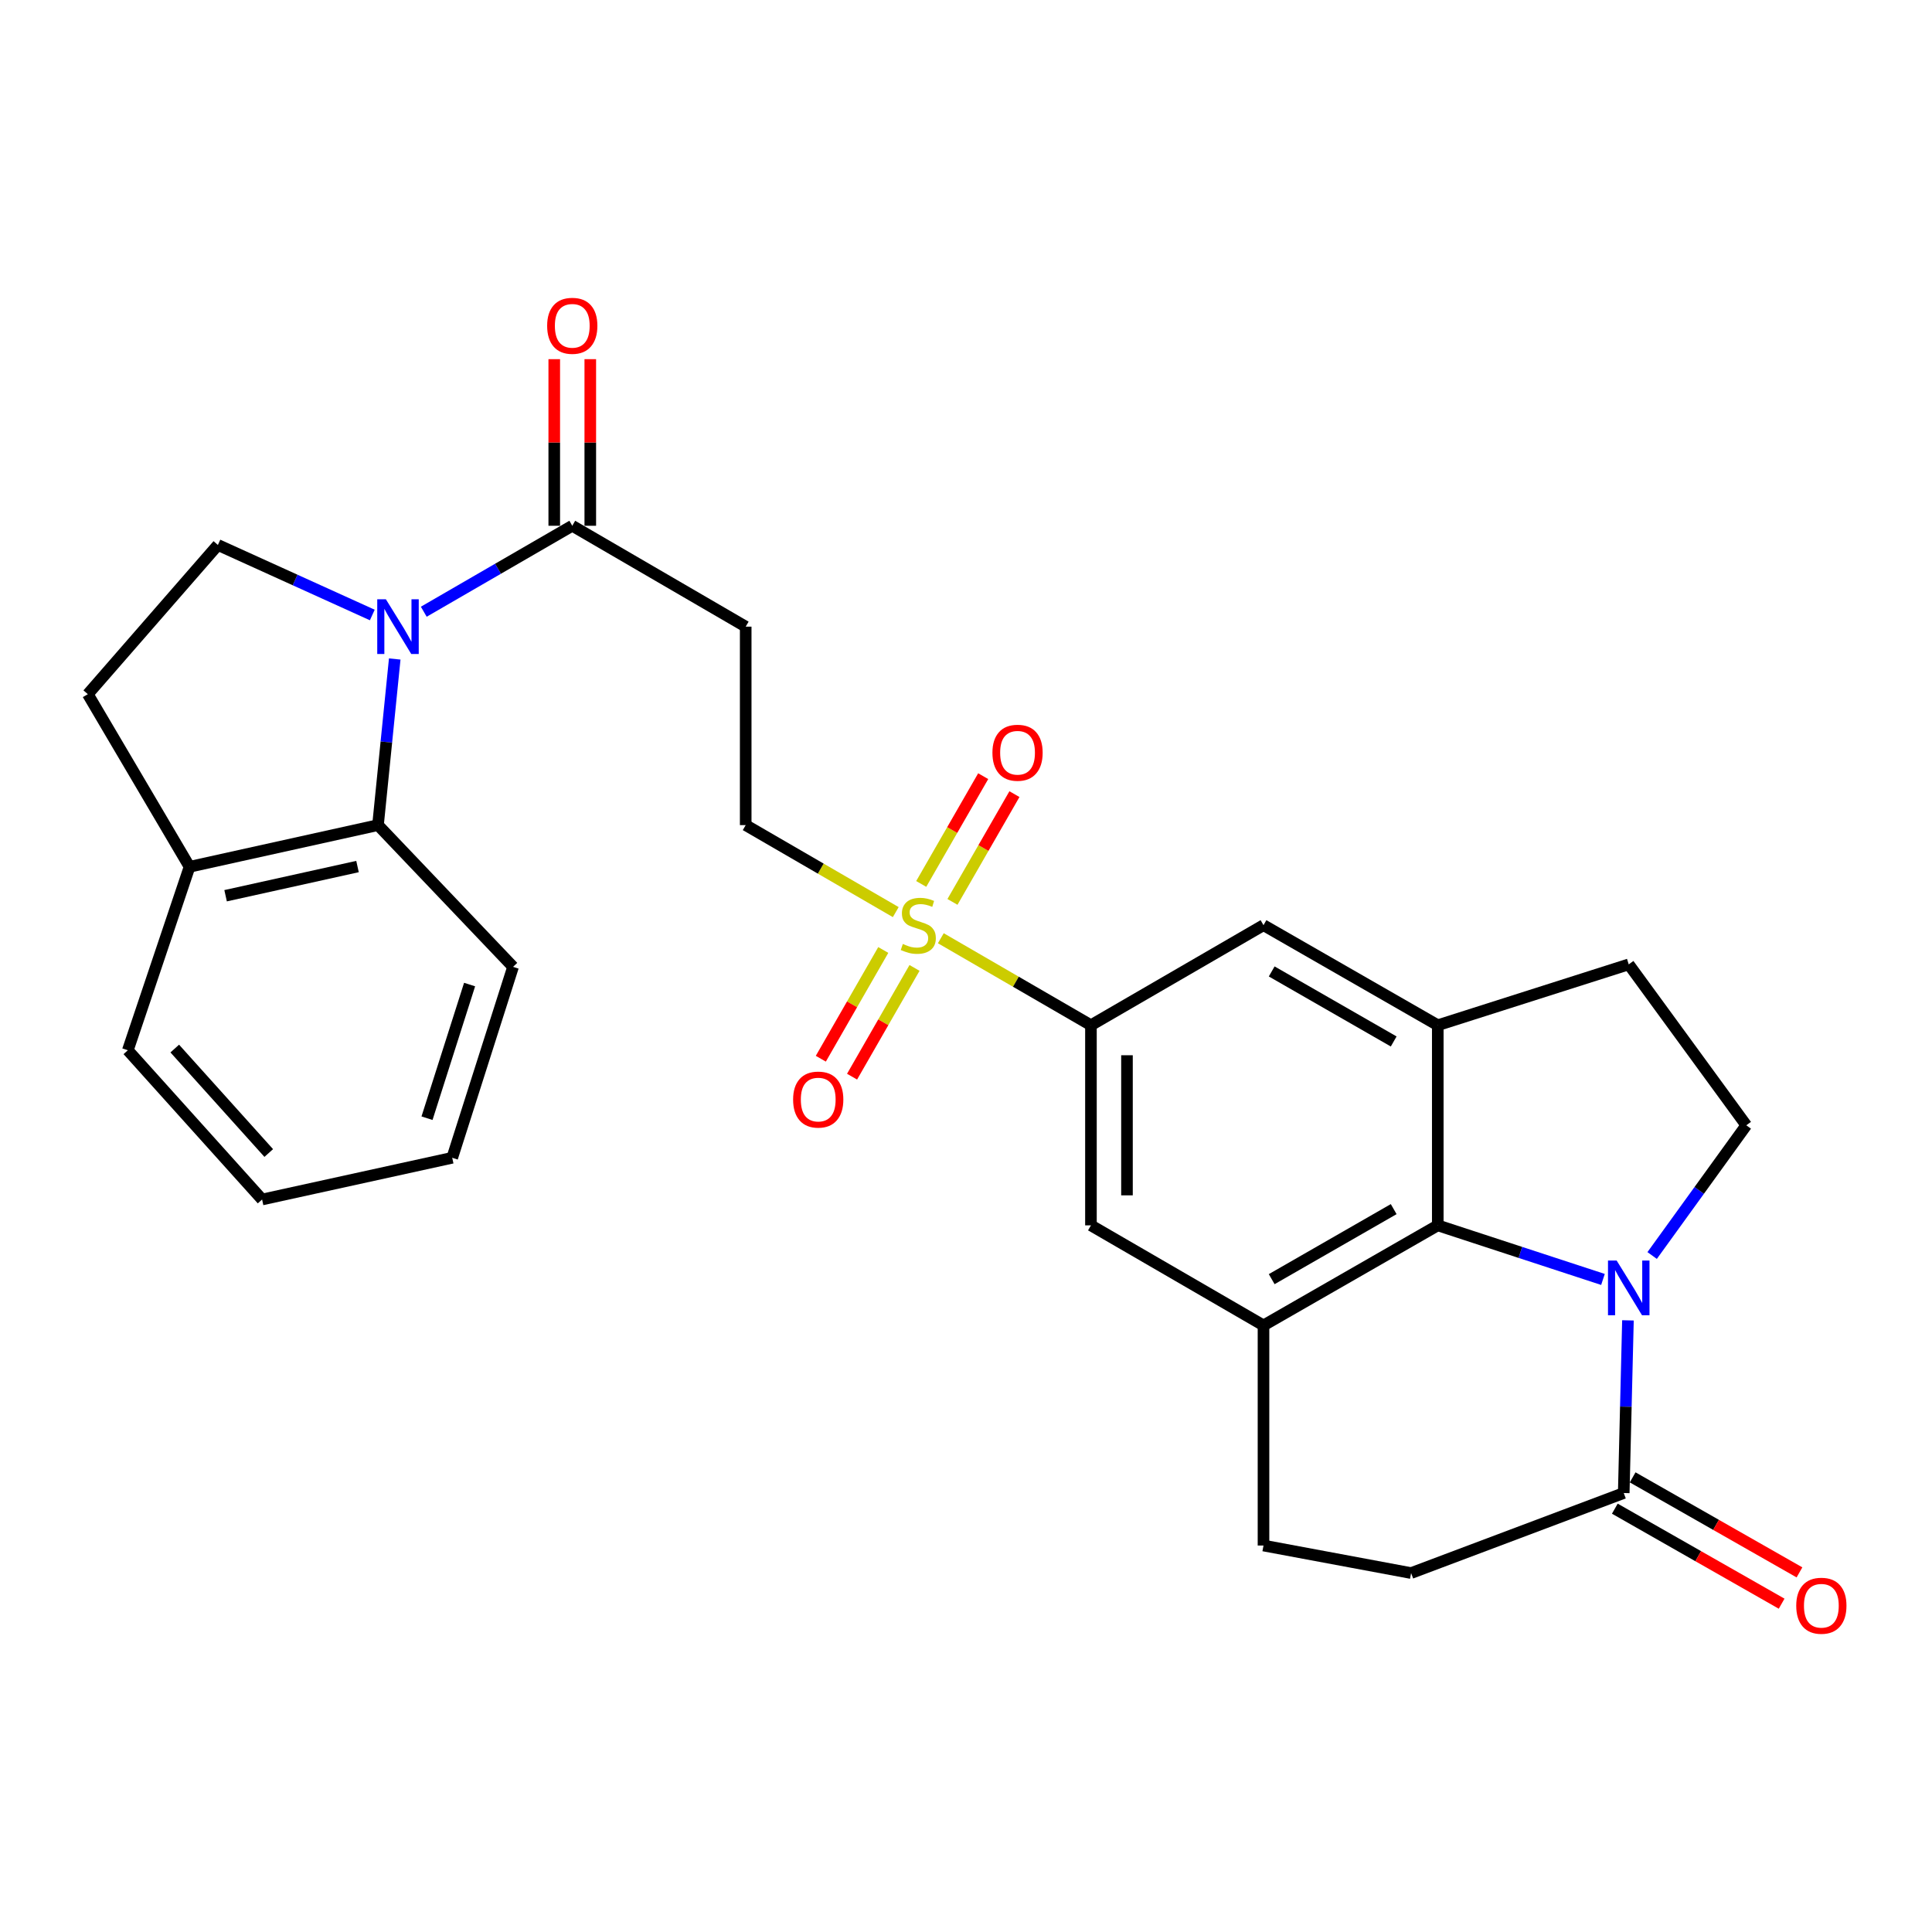 <?xml version='1.0' encoding='iso-8859-1'?>
<svg version='1.1' baseProfile='full'
              xmlns='http://www.w3.org/2000/svg'
                      xmlns:rdkit='http://www.rdkit.org/xml'
                      xmlns:xlink='http://www.w3.org/1999/xlink'
                  xml:space='preserve'
width='1000px' height='1000px' viewBox='0 0 1000 1000'>
<!-- END OF HEADER -->
<rect style='opacity:1.0;fill:#FFFFFF;stroke:none' width='1000' height='1000' x='0' y='0'> </rect>
<path class='bond-2' d='M 829.694,662.237 L 786.942,648.242' style='fill:none;fill-rule:evenodd;stroke:#0000FF;stroke-width:6px;stroke-linecap:butt;stroke-linejoin:miter;stroke-opacity:1' />
<path class='bond-2' d='M 786.942,648.242 L 744.189,634.246' style='fill:none;fill-rule:evenodd;stroke:#000000;stroke-width:6px;stroke-linecap:butt;stroke-linejoin:miter;stroke-opacity:1' />
<path class='bond-7' d='M 842.624,683.419 L 841.534,728.102' style='fill:none;fill-rule:evenodd;stroke:#0000FF;stroke-width:6px;stroke-linecap:butt;stroke-linejoin:miter;stroke-opacity:1' />
<path class='bond-7' d='M 841.534,728.102 L 840.444,772.785' style='fill:none;fill-rule:evenodd;stroke:#000000;stroke-width:6px;stroke-linecap:butt;stroke-linejoin:miter;stroke-opacity:1' />
<path class='bond-12' d='M 855.149,649.848 L 879.512,616.149' style='fill:none;fill-rule:evenodd;stroke:#0000FF;stroke-width:6px;stroke-linecap:butt;stroke-linejoin:miter;stroke-opacity:1' />
<path class='bond-12' d='M 879.512,616.149 L 903.875,582.451' style='fill:none;fill-rule:evenodd;stroke:#000000;stroke-width:6px;stroke-linecap:butt;stroke-linejoin:miter;stroke-opacity:1' />
<path class='bond-0' d='M 486.969,485.628 L 525.821,508.142' style='fill:none;fill-rule:evenodd;stroke:#CCCC00;stroke-width:6px;stroke-linecap:butt;stroke-linejoin:miter;stroke-opacity:1' />
<path class='bond-0' d='M 525.821,508.142 L 564.672,530.656' style='fill:none;fill-rule:evenodd;stroke:#000000;stroke-width:6px;stroke-linecap:butt;stroke-linejoin:miter;stroke-opacity:1' />
<path class='bond-14' d='M 463.646,472.109 L 424.809,449.592' style='fill:none;fill-rule:evenodd;stroke:#CCCC00;stroke-width:6px;stroke-linecap:butt;stroke-linejoin:miter;stroke-opacity:1' />
<path class='bond-14' d='M 424.809,449.592 L 385.973,427.075' style='fill:none;fill-rule:evenodd;stroke:#000000;stroke-width:6px;stroke-linecap:butt;stroke-linejoin:miter;stroke-opacity:1' />
<path class='bond-15' d='M 457.182,491.706 L 441.018,519.85' style='fill:none;fill-rule:evenodd;stroke:#CCCC00;stroke-width:6px;stroke-linecap:butt;stroke-linejoin:miter;stroke-opacity:1' />
<path class='bond-15' d='M 441.018,519.85 L 424.854,547.994' style='fill:none;fill-rule:evenodd;stroke:#FF0000;stroke-width:6px;stroke-linecap:butt;stroke-linejoin:miter;stroke-opacity:1' />
<path class='bond-15' d='M 473.354,500.995 L 457.19,529.138' style='fill:none;fill-rule:evenodd;stroke:#CCCC00;stroke-width:6px;stroke-linecap:butt;stroke-linejoin:miter;stroke-opacity:1' />
<path class='bond-15' d='M 457.19,529.138 L 441.026,557.282' style='fill:none;fill-rule:evenodd;stroke:#FF0000;stroke-width:6px;stroke-linecap:butt;stroke-linejoin:miter;stroke-opacity:1' />
<path class='bond-16' d='M 492.992,466.823 L 509.031,438.931' style='fill:none;fill-rule:evenodd;stroke:#CCCC00;stroke-width:6px;stroke-linecap:butt;stroke-linejoin:miter;stroke-opacity:1' />
<path class='bond-16' d='M 509.031,438.931 L 525.069,411.04' style='fill:none;fill-rule:evenodd;stroke:#FF0000;stroke-width:6px;stroke-linecap:butt;stroke-linejoin:miter;stroke-opacity:1' />
<path class='bond-16' d='M 476.824,457.526 L 492.863,429.634' style='fill:none;fill-rule:evenodd;stroke:#CCCC00;stroke-width:6px;stroke-linecap:butt;stroke-linejoin:miter;stroke-opacity:1' />
<path class='bond-16' d='M 492.863,429.634 L 508.902,401.743' style='fill:none;fill-rule:evenodd;stroke:#FF0000;stroke-width:6px;stroke-linecap:butt;stroke-linejoin:miter;stroke-opacity:1' />
<path class='bond-1' d='M 219.346,316.629 L 257.775,294.382' style='fill:none;fill-rule:evenodd;stroke:#0000FF;stroke-width:6px;stroke-linecap:butt;stroke-linejoin:miter;stroke-opacity:1' />
<path class='bond-1' d='M 257.775,294.382 L 296.204,272.135' style='fill:none;fill-rule:evenodd;stroke:#000000;stroke-width:6px;stroke-linecap:butt;stroke-linejoin:miter;stroke-opacity:1' />
<path class='bond-8' d='M 204.313,341.096 L 199.982,384.086' style='fill:none;fill-rule:evenodd;stroke:#0000FF;stroke-width:6px;stroke-linecap:butt;stroke-linejoin:miter;stroke-opacity:1' />
<path class='bond-8' d='M 199.982,384.086 L 195.65,427.075' style='fill:none;fill-rule:evenodd;stroke:#000000;stroke-width:6px;stroke-linecap:butt;stroke-linejoin:miter;stroke-opacity:1' />
<path class='bond-13' d='M 192.701,318.322 L 152.741,300.197' style='fill:none;fill-rule:evenodd;stroke:#0000FF;stroke-width:6px;stroke-linecap:butt;stroke-linejoin:miter;stroke-opacity:1' />
<path class='bond-13' d='M 152.741,300.197 L 112.781,282.071' style='fill:none;fill-rule:evenodd;stroke:#000000;stroke-width:6px;stroke-linecap:butt;stroke-linejoin:miter;stroke-opacity:1' />
<path class='bond-3' d='M 744.189,634.246 L 744.189,530.656' style='fill:none;fill-rule:evenodd;stroke:#000000;stroke-width:6px;stroke-linecap:butt;stroke-linejoin:miter;stroke-opacity:1' />
<path class='bond-4' d='M 744.189,634.246 L 653.985,686.031' style='fill:none;fill-rule:evenodd;stroke:#000000;stroke-width:6px;stroke-linecap:butt;stroke-linejoin:miter;stroke-opacity:1' />
<path class='bond-4' d='M 721.373,625.84 L 658.23,662.089' style='fill:none;fill-rule:evenodd;stroke:#000000;stroke-width:6px;stroke-linecap:butt;stroke-linejoin:miter;stroke-opacity:1' />
<path class='bond-11' d='M 744.189,530.656 L 653.985,478.871' style='fill:none;fill-rule:evenodd;stroke:#000000;stroke-width:6px;stroke-linecap:butt;stroke-linejoin:miter;stroke-opacity:1' />
<path class='bond-11' d='M 721.373,539.062 L 658.23,502.813' style='fill:none;fill-rule:evenodd;stroke:#000000;stroke-width:6px;stroke-linecap:butt;stroke-linejoin:miter;stroke-opacity:1' />
<path class='bond-28' d='M 744.189,530.656 L 843.034,499.158' style='fill:none;fill-rule:evenodd;stroke:#000000;stroke-width:6px;stroke-linecap:butt;stroke-linejoin:miter;stroke-opacity:1' />
<path class='bond-10' d='M 653.985,686.031 L 564.672,634.246' style='fill:none;fill-rule:evenodd;stroke:#000000;stroke-width:6px;stroke-linecap:butt;stroke-linejoin:miter;stroke-opacity:1' />
<path class='bond-29' d='M 653.985,686.031 L 653.985,799.962' style='fill:none;fill-rule:evenodd;stroke:#000000;stroke-width:6px;stroke-linecap:butt;stroke-linejoin:miter;stroke-opacity:1' />
<path class='bond-5' d='M 564.672,530.656 L 564.672,634.246' style='fill:none;fill-rule:evenodd;stroke:#000000;stroke-width:6px;stroke-linecap:butt;stroke-linejoin:miter;stroke-opacity:1' />
<path class='bond-5' d='M 583.322,546.194 L 583.322,618.708' style='fill:none;fill-rule:evenodd;stroke:#000000;stroke-width:6px;stroke-linecap:butt;stroke-linejoin:miter;stroke-opacity:1' />
<path class='bond-30' d='M 564.672,530.656 L 653.985,478.871' style='fill:none;fill-rule:evenodd;stroke:#000000;stroke-width:6px;stroke-linecap:butt;stroke-linejoin:miter;stroke-opacity:1' />
<path class='bond-6' d='M 296.204,272.135 L 385.973,324.355' style='fill:none;fill-rule:evenodd;stroke:#000000;stroke-width:6px;stroke-linecap:butt;stroke-linejoin:miter;stroke-opacity:1' />
<path class='bond-22' d='M 305.53,272.135 L 305.53,229.019' style='fill:none;fill-rule:evenodd;stroke:#000000;stroke-width:6px;stroke-linecap:butt;stroke-linejoin:miter;stroke-opacity:1' />
<path class='bond-22' d='M 305.53,229.019 L 305.53,185.904' style='fill:none;fill-rule:evenodd;stroke:#FF0000;stroke-width:6px;stroke-linecap:butt;stroke-linejoin:miter;stroke-opacity:1' />
<path class='bond-22' d='M 286.879,272.135 L 286.879,229.019' style='fill:none;fill-rule:evenodd;stroke:#000000;stroke-width:6px;stroke-linecap:butt;stroke-linejoin:miter;stroke-opacity:1' />
<path class='bond-22' d='M 286.879,229.019 L 286.879,185.904' style='fill:none;fill-rule:evenodd;stroke:#FF0000;stroke-width:6px;stroke-linecap:butt;stroke-linejoin:miter;stroke-opacity:1' />
<path class='bond-20' d='M 840.444,772.785 L 730.388,814.219' style='fill:none;fill-rule:evenodd;stroke:#000000;stroke-width:6px;stroke-linecap:butt;stroke-linejoin:miter;stroke-opacity:1' />
<path class='bond-21' d='M 835.829,780.888 L 879,805.478' style='fill:none;fill-rule:evenodd;stroke:#000000;stroke-width:6px;stroke-linecap:butt;stroke-linejoin:miter;stroke-opacity:1' />
<path class='bond-21' d='M 879,805.478 L 922.171,830.068' style='fill:none;fill-rule:evenodd;stroke:#FF0000;stroke-width:6px;stroke-linecap:butt;stroke-linejoin:miter;stroke-opacity:1' />
<path class='bond-21' d='M 845.059,764.682 L 888.231,789.272' style='fill:none;fill-rule:evenodd;stroke:#000000;stroke-width:6px;stroke-linecap:butt;stroke-linejoin:miter;stroke-opacity:1' />
<path class='bond-21' d='M 888.231,789.272 L 931.402,813.862' style='fill:none;fill-rule:evenodd;stroke:#FF0000;stroke-width:6px;stroke-linecap:butt;stroke-linejoin:miter;stroke-opacity:1' />
<path class='bond-18' d='M 195.65,427.075 L 98.11,448.657' style='fill:none;fill-rule:evenodd;stroke:#000000;stroke-width:6px;stroke-linecap:butt;stroke-linejoin:miter;stroke-opacity:1' />
<path class='bond-18' d='M 185.048,448.522 L 116.77,463.63' style='fill:none;fill-rule:evenodd;stroke:#000000;stroke-width:6px;stroke-linecap:butt;stroke-linejoin:miter;stroke-opacity:1' />
<path class='bond-24' d='M 195.65,427.075 L 265.556,500.442' style='fill:none;fill-rule:evenodd;stroke:#000000;stroke-width:6px;stroke-linecap:butt;stroke-linejoin:miter;stroke-opacity:1' />
<path class='bond-9' d='M 385.973,324.355 L 385.973,427.075' style='fill:none;fill-rule:evenodd;stroke:#000000;stroke-width:6px;stroke-linecap:butt;stroke-linejoin:miter;stroke-opacity:1' />
<path class='bond-17' d='M 903.875,582.451 L 843.034,499.158' style='fill:none;fill-rule:evenodd;stroke:#000000;stroke-width:6px;stroke-linecap:butt;stroke-linejoin:miter;stroke-opacity:1' />
<path class='bond-23' d='M 112.781,282.071 L 45.455,359.303' style='fill:none;fill-rule:evenodd;stroke:#000000;stroke-width:6px;stroke-linecap:butt;stroke-linejoin:miter;stroke-opacity:1' />
<path class='bond-25' d='M 98.11,448.657 L 66.166,543.617' style='fill:none;fill-rule:evenodd;stroke:#000000;stroke-width:6px;stroke-linecap:butt;stroke-linejoin:miter;stroke-opacity:1' />
<path class='bond-31' d='M 98.11,448.657 L 45.455,359.303' style='fill:none;fill-rule:evenodd;stroke:#000000;stroke-width:6px;stroke-linecap:butt;stroke-linejoin:miter;stroke-opacity:1' />
<path class='bond-19' d='M 653.985,799.962 L 730.388,814.219' style='fill:none;fill-rule:evenodd;stroke:#000000;stroke-width:6px;stroke-linecap:butt;stroke-linejoin:miter;stroke-opacity:1' />
<path class='bond-26' d='M 265.556,500.442 L 234.069,599.267' style='fill:none;fill-rule:evenodd;stroke:#000000;stroke-width:6px;stroke-linecap:butt;stroke-linejoin:miter;stroke-opacity:1' />
<path class='bond-26' d='M 243.063,509.604 L 221.022,578.781' style='fill:none;fill-rule:evenodd;stroke:#000000;stroke-width:6px;stroke-linecap:butt;stroke-linejoin:miter;stroke-opacity:1' />
<path class='bond-32' d='M 66.166,543.617 L 135.659,620.86' style='fill:none;fill-rule:evenodd;stroke:#000000;stroke-width:6px;stroke-linecap:butt;stroke-linejoin:miter;stroke-opacity:1' />
<path class='bond-32' d='M 90.455,542.73 L 139.1,596.8' style='fill:none;fill-rule:evenodd;stroke:#000000;stroke-width:6px;stroke-linecap:butt;stroke-linejoin:miter;stroke-opacity:1' />
<path class='bond-27' d='M 234.069,599.267 L 135.659,620.86' style='fill:none;fill-rule:evenodd;stroke:#000000;stroke-width:6px;stroke-linecap:butt;stroke-linejoin:miter;stroke-opacity:1' />
<path  class='atom-0' d='M 836.774 652.444
L 846.054 667.444
Q 846.974 668.924, 848.454 671.604
Q 849.934 674.284, 850.014 674.444
L 850.014 652.444
L 853.774 652.444
L 853.774 680.764
L 849.894 680.764
L 839.934 664.364
Q 838.774 662.444, 837.534 660.244
Q 836.334 658.044, 835.974 657.364
L 835.974 680.764
L 832.294 680.764
L 832.294 652.444
L 836.774 652.444
' fill='#0000FF'/>
<path  class='atom-1' d='M 467.307 488.591
Q 467.627 488.711, 468.947 489.271
Q 470.267 489.831, 471.707 490.191
Q 473.187 490.511, 474.627 490.511
Q 477.307 490.511, 478.867 489.231
Q 480.427 487.911, 480.427 485.631
Q 480.427 484.071, 479.627 483.111
Q 478.867 482.151, 477.667 481.631
Q 476.467 481.111, 474.467 480.511
Q 471.947 479.751, 470.427 479.031
Q 468.947 478.311, 467.867 476.791
Q 466.827 475.271, 466.827 472.711
Q 466.827 469.151, 469.227 466.951
Q 471.667 464.751, 476.467 464.751
Q 479.747 464.751, 483.467 466.311
L 482.547 469.391
Q 479.147 467.991, 476.587 467.991
Q 473.827 467.991, 472.307 469.151
Q 470.787 470.271, 470.827 472.231
Q 470.827 473.751, 471.587 474.671
Q 472.387 475.591, 473.507 476.111
Q 474.667 476.631, 476.587 477.231
Q 479.147 478.031, 480.667 478.831
Q 482.187 479.631, 483.267 481.271
Q 484.387 482.871, 484.387 485.631
Q 484.387 489.551, 481.747 491.671
Q 479.147 493.751, 474.787 493.751
Q 472.267 493.751, 470.347 493.191
Q 468.467 492.671, 466.227 491.751
L 467.307 488.591
' fill='#CCCC00'/>
<path  class='atom-2' d='M 199.74 310.195
L 209.02 325.195
Q 209.94 326.675, 211.42 329.355
Q 212.9 332.035, 212.98 332.195
L 212.98 310.195
L 216.74 310.195
L 216.74 338.515
L 212.86 338.515
L 202.9 322.115
Q 201.74 320.195, 200.5 317.995
Q 199.3 315.795, 198.94 315.115
L 198.94 338.515
L 195.26 338.515
L 195.26 310.195
L 199.74 310.195
' fill='#0000FF'/>
<path  class='atom-16' d='M 410.512 569.134
Q 410.512 562.334, 413.872 558.534
Q 417.232 554.734, 423.512 554.734
Q 429.792 554.734, 433.152 558.534
Q 436.512 562.334, 436.512 569.134
Q 436.512 576.014, 433.112 579.934
Q 429.712 583.814, 423.512 583.814
Q 417.272 583.814, 413.872 579.934
Q 410.512 576.054, 410.512 569.134
M 423.512 580.614
Q 427.832 580.614, 430.152 577.734
Q 432.512 574.814, 432.512 569.134
Q 432.512 563.574, 430.152 560.774
Q 427.832 557.934, 423.512 557.934
Q 419.192 557.934, 416.832 560.734
Q 414.512 563.534, 414.512 569.134
Q 414.512 574.854, 416.832 577.734
Q 419.192 580.614, 423.512 580.614
' fill='#FF0000'/>
<path  class='atom-17' d='M 513.678 389.617
Q 513.678 382.817, 517.038 379.017
Q 520.398 375.217, 526.678 375.217
Q 532.958 375.217, 536.318 379.017
Q 539.678 382.817, 539.678 389.617
Q 539.678 396.497, 536.278 400.417
Q 532.878 404.297, 526.678 404.297
Q 520.438 404.297, 517.038 400.417
Q 513.678 396.537, 513.678 389.617
M 526.678 401.097
Q 530.998 401.097, 533.318 398.217
Q 535.678 395.297, 535.678 389.617
Q 535.678 384.057, 533.318 381.257
Q 530.998 378.417, 526.678 378.417
Q 522.358 378.417, 519.998 381.217
Q 517.678 384.017, 517.678 389.617
Q 517.678 395.337, 519.998 398.217
Q 522.358 401.097, 526.678 401.097
' fill='#FF0000'/>
<path  class='atom-22' d='M 929.729 831.126
Q 929.729 824.326, 933.089 820.526
Q 936.449 816.726, 942.729 816.726
Q 949.009 816.726, 952.369 820.526
Q 955.729 824.326, 955.729 831.126
Q 955.729 838.006, 952.329 841.926
Q 948.929 845.806, 942.729 845.806
Q 936.489 845.806, 933.089 841.926
Q 929.729 838.046, 929.729 831.126
M 942.729 842.606
Q 947.049 842.606, 949.369 839.726
Q 951.729 836.806, 951.729 831.126
Q 951.729 825.566, 949.369 822.766
Q 947.049 819.926, 942.729 819.926
Q 938.409 819.926, 936.049 822.726
Q 933.729 825.526, 933.729 831.126
Q 933.729 836.846, 936.049 839.726
Q 938.409 842.606, 942.729 842.606
' fill='#FF0000'/>
<path  class='atom-23' d='M 283.204 168.634
Q 283.204 161.834, 286.564 158.034
Q 289.924 154.234, 296.204 154.234
Q 302.484 154.234, 305.844 158.034
Q 309.204 161.834, 309.204 168.634
Q 309.204 175.514, 305.804 179.434
Q 302.404 183.314, 296.204 183.314
Q 289.964 183.314, 286.564 179.434
Q 283.204 175.554, 283.204 168.634
M 296.204 180.114
Q 300.524 180.114, 302.844 177.234
Q 305.204 174.314, 305.204 168.634
Q 305.204 163.074, 302.844 160.274
Q 300.524 157.434, 296.204 157.434
Q 291.884 157.434, 289.524 160.234
Q 287.204 163.034, 287.204 168.634
Q 287.204 174.354, 289.524 177.234
Q 291.884 180.114, 296.204 180.114
' fill='#FF0000'/>
</svg>
